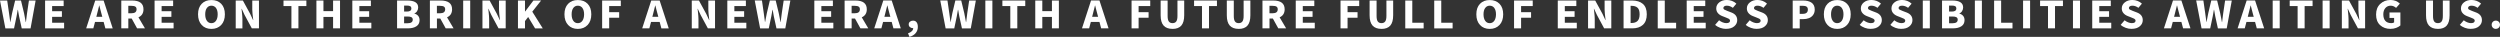 <?xml version="1.0" encoding="UTF-8"?>
<svg id="_圖層_2" data-name="圖層 2" xmlns="http://www.w3.org/2000/svg" viewBox="0 0 874.34 12.89">
  <rect x="0" y="0" width="874.34" height="12.89" fill="#333333" stroke="none"/>
  <defs>
    <style>
      .cls-1 {
        fill: #fff;
      }
    </style>
  </defs>
  <g id="_稿面" data-name="稿面">
    <g>
      <path class="cls-1" d="M1.88,9.92L0,.18H2.52l.64,4.44,.42,3.09h.05c.09-.48,.29-1.51,.6-3.09L5.29,.18h2.05l1.07,4.44c.08,.39,.19,.97,.33,1.73,.14,.76,.23,1.22,.26,1.37h.07c.04-.38,.11-.91,.2-1.6,.09-.69,.15-1.19,.19-1.49L10.12,.18h2.34l-1.77,9.75h-3.09l-.93-4.25c-.18-.84-.31-1.59-.4-2.26h-.07c-.16,.96-.3,1.71-.4,2.26l-.89,4.25H1.88Z"/>
      <path class="cls-1" d="M15.77,9.92V.18h6.49v1.94h-4.03v1.8h3.42v1.97h-3.42v2.06h4.19v1.97h-6.65Z"/>
      <path class="cls-1" d="M36.85,9.92l-.6-2.24h-3.02l-.59,2.24h-2.5L33.3,.18h2.94l3.18,9.75h-2.58Zm-3.16-4.04h2.09l-.23-.83c-.1-.34-.24-.87-.42-1.59-.18-.72-.31-1.23-.39-1.54h-.05c-.18,.77-.44,1.81-.79,3.13l-.21,.83Z"/>
      <path class="cls-1" d="M50.7,9.92h-2.75l-1.89-3.43h-1.18v3.43h-2.46V.18h3.76c2.67,0,4,1.02,4,3.07,0,1.36-.59,2.29-1.76,2.81l2.28,3.86Zm-5.83-7.89v2.61h1.1c1.19,0,1.79-.46,1.79-1.39,0-.44-.15-.76-.44-.94-.29-.18-.74-.27-1.35-.27h-1.1Z"/>
      <path class="cls-1" d="M54.06,9.92V.18h6.49v1.94h-4.03v1.8h3.42v1.97h-3.42v2.06h4.19v1.97h-6.65Z"/>
      <path class="cls-1" d="M77.35,8.74c-.86,.91-2,1.37-3.41,1.37s-2.55-.46-3.4-1.37c-.85-.91-1.28-2.16-1.28-3.73s.42-2.79,1.28-3.68,1.99-1.32,3.41-1.32,2.56,.44,3.42,1.32c.85,.88,1.28,2.11,1.28,3.68s-.43,2.82-1.29,3.73Zm-5-1.48c.38,.56,.91,.84,1.59,.84s1.2-.28,1.6-.84c.39-.56,.59-1.31,.59-2.26s-.2-1.67-.59-2.21c-.39-.53-.93-.8-1.6-.8s-1.2,.27-1.59,.8c-.38,.53-.58,1.27-.58,2.21s.19,1.7,.58,2.26Z"/>
      <path class="cls-1" d="M82.44,9.92V.18h2.5l2.55,4.67,1.01,2.16h.07c-.22-1.72-.34-2.92-.34-3.61V.18h2.34V9.92h-2.5l-2.54-4.71-.99-2.14h-.07c.02,.15,.06,.51,.12,1.06,.06,.55,.11,1.03,.14,1.43,.03,.4,.05,.77,.05,1.12v3.24h-2.34Z"/>
      <path class="cls-1" d="M101.92,9.92V2.12h-2.77V.18h8v1.94h-2.78v7.8h-2.46Z"/>
      <path class="cls-1" d="M110.66,9.92V.18h2.46V3.89h3.37V.18h2.43V9.92h-2.43V5.92h-3.37v4h-2.46Z"/>
      <path class="cls-1" d="M123.22,9.92V.18h6.49v1.94h-4.03v1.8h3.42v1.97h-3.42v2.06h4.19v1.97h-6.65Z"/>
      <path class="cls-1" d="M138.87,9.92V.18h3.57c2.54,0,3.81,.81,3.81,2.42,0,.45-.12,.88-.36,1.27-.24,.4-.56,.67-.97,.82v.06c.55,.14,.98,.4,1.32,.79,.33,.39,.5,.89,.5,1.5,0,.96-.37,1.67-1.11,2.15-.74,.48-1.71,.72-2.89,.72h-3.87Zm2.46-5.88h1.02c1.01,0,1.52-.37,1.52-1.1,0-.34-.12-.59-.37-.75-.25-.16-.63-.24-1.15-.24h-1.02v2.08Zm0,4.09h1.22c1.2,0,1.8-.42,1.8-1.25,0-.39-.15-.68-.44-.85-.3-.17-.75-.26-1.36-.26h-1.22v2.37Z"/>
      <path class="cls-1" d="M158.63,9.92h-2.75l-1.89-3.43h-1.18v3.43h-2.46V.18h3.76c2.67,0,4,1.02,4,3.07,0,1.36-.59,2.29-1.76,2.81l2.28,3.86Zm-5.83-7.89v2.61h1.1c1.19,0,1.79-.46,1.79-1.39,0-.44-.15-.76-.44-.94-.29-.18-.74-.27-1.35-.27h-1.1Z"/>
      <path class="cls-1" d="M161.99,9.92V.18h2.46V9.92h-2.46Z"/>
      <path class="cls-1" d="M168.73,9.92V.18h2.5l2.55,4.67,1.01,2.16h.07c-.22-1.72-.34-2.92-.34-3.61V.18h2.34V9.92h-2.5l-2.54-4.71-.99-2.14h-.07c.02,.15,.06,.51,.12,1.06,.06,.55,.11,1.03,.14,1.43,.03,.4,.05,.77,.05,1.12v3.24h-2.34Z"/>
      <path class="cls-1" d="M181.15,9.92V.18h2.46v3.85h.04l2.9-3.85h2.7l-3.09,3.9,3.67,5.85h-2.69l-2.42-3.99-1.11,1.43v2.56h-2.46Z"/>
      <path class="cls-1" d="M205.5,8.74c-.86,.91-2,1.37-3.41,1.37s-2.55-.46-3.4-1.37c-.85-.91-1.28-2.16-1.28-3.73s.42-2.79,1.28-3.68,1.99-1.32,3.41-1.32,2.56,.44,3.42,1.32c.85,.88,1.28,2.11,1.28,3.68s-.43,2.82-1.29,3.73Zm-5-1.48c.38,.56,.91,.84,1.59,.84s1.2-.28,1.6-.84c.39-.56,.59-1.31,.59-2.26s-.2-1.67-.59-2.21c-.39-.53-.93-.8-1.6-.8s-1.2,.27-1.59,.8c-.38,.53-.58,1.27-.58,2.21s.19,1.7,.58,2.26Z"/>
      <path class="cls-1" d="M210.59,9.92V.18h6.53v1.94h-4.07v2.14h3.49v1.94h-3.49v3.72h-2.46Z"/>
      <path class="cls-1" d="M231.31,9.92l-.6-2.24h-3.02l-.59,2.24h-2.5L227.76,.18h2.94l3.18,9.75h-2.58Zm-3.16-4.04h2.09l-.23-.83c-.1-.34-.24-.87-.42-1.59-.18-.72-.31-1.23-.39-1.54h-.05c-.18,.77-.44,1.81-.79,3.13l-.21,.83Z"/>
      <path class="cls-1" d="M241.94,9.92V.18h2.5l2.55,4.67,1.01,2.16h.07c-.22-1.72-.34-2.92-.34-3.61V.18h2.34V9.92h-2.5l-2.54-4.71-.99-2.14h-.07c.02,.15,.06,.51,.12,1.06,.06,.55,.11,1.03,.14,1.43,.03,.4,.05,.77,.05,1.12v3.24h-2.34Z"/>
      <path class="cls-1" d="M254.37,9.92V.18h6.49v1.94h-4.03v1.8h3.42v1.97h-3.42v2.06h4.19v1.97h-6.65Z"/>
      <path class="cls-1" d="M265.84,9.92l-1.88-9.75h2.52l.64,4.44,.42,3.09h.05c.09-.48,.29-1.51,.6-3.09l1.05-4.44h2.05l1.07,4.44c.08,.39,.19,.97,.34,1.73,.14,.76,.23,1.22,.26,1.37h.07c.04-.38,.11-.91,.2-1.6,.09-.69,.15-1.19,.19-1.49l.66-4.44h2.34l-1.77,9.75h-3.09l-.93-4.25c-.18-.84-.31-1.59-.4-2.26h-.07c-.16,.96-.3,1.71-.4,2.26l-.89,4.25h-3.04Z"/>
      <path class="cls-1" d="M284.8,9.92V.18h6.49v1.94h-4.03v1.8h3.42v1.97h-3.42v2.06h4.19v1.97h-6.65Z"/>
      <path class="cls-1" d="M303.67,9.92h-2.75l-1.89-3.43h-1.18v3.43h-2.46V.18h3.76c2.67,0,4,1.02,4,3.07,0,1.36-.59,2.29-1.76,2.81l2.28,3.86Zm-5.83-7.89v2.61h1.1c1.19,0,1.79-.46,1.79-1.39,0-.44-.15-.76-.44-.94-.29-.18-.74-.27-1.35-.27h-1.1Z"/>
      <path class="cls-1" d="M312.46,9.92l-.6-2.24h-3.02l-.59,2.24h-2.5l3.17-9.75h2.94l3.18,9.75h-2.58Zm-3.16-4.04h2.09l-.23-.83c-.1-.34-.24-.87-.42-1.59-.18-.72-.31-1.23-.39-1.54h-.05c-.18,.77-.44,1.81-.79,3.13l-.21,.83Z"/>
      <path class="cls-1" d="M319.38,9.84h-.12c-.39,0-.73-.12-1.02-.36-.29-.24-.43-.56-.43-.96s.15-.7,.44-.94c.29-.24,.65-.36,1.08-.36,.54,0,.95,.19,1.24,.58,.29,.38,.43,.92,.43,1.6,0,.84-.25,1.57-.76,2.18-.51,.61-1.23,1.05-2.17,1.32l-.5-1.24c.58-.2,1.03-.45,1.34-.77,.31-.32,.47-.67,.47-1.04Z"/>
      <path class="cls-1" d="M330.72,9.92l-1.88-9.75h2.52l.64,4.44,.42,3.09h.05c.09-.48,.29-1.51,.6-3.09l1.05-4.44h2.05l1.07,4.44c.08,.39,.19,.97,.33,1.73,.14,.76,.23,1.22,.26,1.37h.07c.04-.38,.11-.91,.2-1.6,.09-.69,.15-1.19,.19-1.49l.66-4.44h2.34l-1.77,9.75h-3.09l-.93-4.25c-.18-.84-.31-1.59-.4-2.26h-.07c-.16,.96-.3,1.71-.4,2.26l-.89,4.25h-3.04Z"/>
      <path class="cls-1" d="M344.61,9.92V.18h2.46V9.92h-2.46Z"/>
      <path class="cls-1" d="M353.34,9.92V2.12h-2.77V.18h8v1.94h-2.78v7.8h-2.46Z"/>
      <path class="cls-1" d="M362.07,9.92V.18h2.46V3.89h3.37V.18h2.43V9.92h-2.43V5.92h-3.37v4h-2.46Z"/>
      <path class="cls-1" d="M385.12,9.92l-.6-2.24h-3.02l-.59,2.24h-2.5l3.17-9.75h2.94l3.18,9.75h-2.58Zm-3.16-4.04h2.09l-.23-.83c-.1-.34-.24-.87-.42-1.59-.18-.72-.31-1.23-.39-1.54h-.05c-.18,.77-.44,1.81-.79,3.13l-.21,.83Z"/>
      <path class="cls-1" d="M395.75,9.92V.18h6.53v1.94h-4.07v2.14h3.49v1.94h-3.49v3.72h-2.46Z"/>
      <path class="cls-1" d="M410.07,10.1c-1.39,0-2.43-.39-3.12-1.16-.69-.77-1.03-1.97-1.03-3.6V.18h2.44V5.59c0,.9,.14,1.54,.42,1.92,.28,.39,.71,.58,1.29,.58s1.02-.19,1.3-.58c.29-.39,.43-1.03,.43-1.92V.18h2.36V5.35c0,1.63-.34,2.83-1.01,3.6-.68,.77-1.7,1.16-3.08,1.16Z"/>
      <path class="cls-1" d="M420.38,9.92V2.12h-2.77V.18h8v1.94h-2.78v7.8h-2.46Z"/>
      <path class="cls-1" d="M433.21,10.1c-1.39,0-2.43-.39-3.12-1.16-.69-.77-1.03-1.97-1.03-3.6V.18h2.44V5.59c0,.9,.14,1.54,.42,1.92,.28,.39,.71,.58,1.29,.58s1.02-.19,1.3-.58c.29-.39,.43-1.03,.43-1.92V.18h2.36V5.35c0,1.63-.34,2.83-1.01,3.6-.68,.77-1.7,1.16-3.08,1.16Z"/>
      <path class="cls-1" d="M449.81,9.92h-2.75l-1.89-3.43h-1.18v3.43h-2.46V.18h3.76c2.67,0,4,1.02,4,3.07,0,1.36-.59,2.29-1.76,2.81l2.28,3.86Zm-5.83-7.89v2.61h1.1c1.19,0,1.79-.46,1.79-1.39,0-.44-.15-.76-.44-.94-.29-.18-.74-.27-1.35-.27h-1.1Z"/>
      <path class="cls-1" d="M453.17,9.92V.18h6.49v1.94h-4.03v1.8h3.42v1.97h-3.42v2.06h4.19v1.97h-6.65Z"/>
      <path class="cls-1" d="M468.83,9.92V.18h6.53v1.94h-4.07v2.14h3.49v1.94h-3.49v3.72h-2.46Z"/>
      <path class="cls-1" d="M483.15,10.1c-1.39,0-2.43-.39-3.12-1.16-.69-.77-1.03-1.97-1.03-3.6V.18h2.44V5.59c0,.9,.14,1.54,.42,1.92,.28,.39,.71,.58,1.29,.58s1.02-.19,1.3-.58c.29-.39,.43-1.03,.43-1.92V.18h2.36V5.35c0,1.63-.34,2.83-1.01,3.6-.68,.77-1.7,1.16-3.08,1.16Z"/>
      <path class="cls-1" d="M491.47,9.92V.18h2.46V7.96h3.97v1.97h-6.43Z"/>
      <path class="cls-1" d="M501.6,9.92V.18h2.46V7.96h3.97v1.97h-6.43Z"/>
      <path class="cls-1" d="M524.42,8.74c-.86,.91-2,1.37-3.41,1.37s-2.55-.46-3.4-1.37c-.85-.91-1.28-2.16-1.28-3.73s.42-2.79,1.28-3.68,1.99-1.32,3.41-1.32,2.56,.44,3.42,1.32c.85,.88,1.28,2.11,1.28,3.68s-.43,2.82-1.29,3.73Zm-5-1.48c.38,.56,.91,.84,1.59,.84s1.2-.28,1.6-.84c.39-.56,.59-1.31,.59-2.26s-.2-1.67-.59-2.21c-.39-.53-.93-.8-1.6-.8s-1.2,.27-1.59,.8c-.38,.53-.58,1.27-.58,2.21s.19,1.7,.58,2.26Z"/>
      <path class="cls-1" d="M529.52,9.92V.18h6.53v1.94h-4.07v2.14h3.49v1.94h-3.49v3.72h-2.46Z"/>
      <path class="cls-1" d="M544.81,9.92V.18h6.49v1.94h-4.03v1.8h3.42v1.97h-3.42v2.06h4.19v1.97h-6.65Z"/>
      <path class="cls-1" d="M555.4,9.92V.18h2.5l2.55,4.67,1.01,2.16h.07c-.22-1.72-.34-2.92-.34-3.61V.18h2.34V9.92h-2.5l-2.54-4.71-.99-2.14h-.07c.02,.15,.06,.51,.12,1.06,.06,.55,.11,1.03,.14,1.43,.03,.4,.05,.77,.05,1.12v3.24h-2.34Z"/>
      <path class="cls-1" d="M567.82,9.92V.18h2.94c1.63,0,2.9,.39,3.81,1.18,.91,.79,1.37,2,1.37,3.64s-.45,2.87-1.36,3.69c-.9,.82-2.14,1.23-3.69,1.23h-3.08Zm2.46-1.88h.33c.9,0,1.59-.23,2.08-.7,.49-.47,.74-1.25,.74-2.34s-.24-1.86-.73-2.3c-.49-.44-1.18-.66-2.09-.66h-.33v6Z"/>
      <path class="cls-1" d="M579.77,9.92V.18h2.46V7.96h3.97v1.97h-6.43Z"/>
      <path class="cls-1" d="M589.9,9.92V.18h6.49v1.94h-4.03v1.8h3.42v1.97h-3.42v2.06h4.19v1.97h-6.65Z"/>
      <path class="cls-1" d="M603.67,10.1c-.69,0-1.37-.12-2.04-.36-.67-.24-1.27-.58-1.79-1.04l1.38-1.61c.37,.3,.78,.54,1.23,.72,.45,.18,.88,.28,1.27,.28,.89,0,1.33-.29,1.33-.86,0-.3-.2-.55-.59-.74-.11-.06-.39-.18-.85-.36l-1.32-.52c-.6-.23-1.09-.57-1.48-1.02-.39-.45-.58-1-.58-1.66,0-.83,.35-1.52,1.05-2.09,.7-.57,1.58-.85,2.66-.85,.61,0,1.21,.11,1.79,.33,.59,.22,1.1,.54,1.54,.95l-1.22,1.47c-.7-.5-1.4-.75-2.11-.75-.38,0-.67,.07-.89,.22-.22,.14-.33,.35-.33,.6,0,.23,.11,.41,.32,.54,.21,.13,.57,.29,1.07,.48,.08,.03,.14,.05,.17,.06l1.28,.49c1.34,.52,2.01,1.41,2.01,2.67,0,.85-.35,1.57-1.05,2.16-.7,.59-1.65,.88-2.84,.88Z"/>
      <path class="cls-1" d="M614.38,10.1c-.69,0-1.37-.12-2.04-.36-.67-.24-1.27-.58-1.79-1.04l1.38-1.61c.37,.3,.78,.54,1.23,.72,.45,.18,.88,.28,1.27,.28,.89,0,1.33-.29,1.33-.86,0-.3-.2-.55-.59-.74-.11-.06-.39-.18-.85-.36l-1.32-.52c-.6-.23-1.09-.57-1.48-1.02-.39-.45-.58-1-.58-1.66,0-.83,.35-1.52,1.05-2.09,.7-.57,1.59-.85,2.66-.85,.61,0,1.21,.11,1.79,.33,.59,.22,1.1,.54,1.54,.95l-1.22,1.47c-.7-.5-1.4-.75-2.11-.75-.38,0-.67,.07-.89,.22-.22,.14-.33,.35-.33,.6,0,.23,.11,.41,.32,.54,.21,.13,.57,.29,1.07,.48,.08,.03,.14,.05,.17,.06l1.28,.49c1.34,.52,2.01,1.41,2.01,2.67,0,.85-.35,1.57-1.05,2.16-.7,.59-1.65,.88-2.84,.88Z"/>
      <path class="cls-1" d="M626.97,9.92V.18h3.59c.59,0,1.13,.05,1.6,.16,.48,.11,.91,.28,1.3,.52,.38,.24,.68,.57,.9,.99,.21,.42,.32,.92,.32,1.5,0,.74-.19,1.37-.58,1.89-.38,.52-.87,.89-1.46,1.11-.59,.23-1.26,.34-2.01,.34h-1.2v3.24h-2.46Zm2.46-5.08h1.07c1.18,0,1.77-.5,1.77-1.5,0-.48-.15-.82-.46-1.02-.3-.2-.76-.3-1.38-.3h-1.01v2.81Z"/>
      <path class="cls-1" d="M645.96,8.74c-.86,.91-2,1.37-3.41,1.37s-2.55-.46-3.4-1.37c-.85-.91-1.28-2.16-1.28-3.73s.42-2.79,1.28-3.68,1.99-1.32,3.41-1.32,2.56,.44,3.42,1.32c.85,.88,1.28,2.11,1.28,3.68s-.43,2.82-1.29,3.73Zm-5-1.48c.38,.56,.91,.84,1.58,.84s1.2-.28,1.6-.84c.39-.56,.59-1.31,.59-2.26s-.2-1.67-.59-2.21c-.39-.53-.93-.8-1.6-.8s-1.2,.27-1.58,.8c-.38,.53-.58,1.27-.58,2.21s.19,1.7,.58,2.26Z"/>
      <path class="cls-1" d="M654.24,10.1c-.69,0-1.37-.12-2.04-.36-.67-.24-1.27-.58-1.79-1.04l1.38-1.61c.37,.3,.78,.54,1.23,.72,.45,.18,.88,.28,1.27,.28,.89,0,1.33-.29,1.33-.86,0-.3-.2-.55-.59-.74-.11-.06-.39-.18-.85-.36l-1.32-.52c-.6-.23-1.09-.57-1.48-1.02-.39-.45-.58-1-.58-1.66,0-.83,.35-1.52,1.05-2.09,.7-.57,1.58-.85,2.66-.85,.61,0,1.21,.11,1.79,.33,.59,.22,1.1,.54,1.54,.95l-1.22,1.47c-.7-.5-1.4-.75-2.11-.75-.38,0-.67,.07-.89,.22-.22,.14-.33,.35-.33,.6,0,.23,.11,.41,.32,.54,.21,.13,.57,.29,1.07,.48,.08,.03,.14,.05,.17,.06l1.28,.49c1.34,.52,2.01,1.41,2.01,2.67,0,.85-.35,1.57-1.05,2.16-.7,.59-1.65,.88-2.84,.88Z"/>
      <path class="cls-1" d="M664.95,10.1c-.69,0-1.37-.12-2.04-.36-.67-.24-1.27-.58-1.79-1.04l1.38-1.61c.37,.3,.78,.54,1.23,.72,.45,.18,.88,.28,1.27,.28,.89,0,1.33-.29,1.33-.86,0-.3-.2-.55-.59-.74-.11-.06-.39-.18-.85-.36l-1.32-.52c-.6-.23-1.09-.57-1.48-1.02-.39-.45-.58-1-.58-1.66,0-.83,.35-1.52,1.05-2.09,.7-.57,1.58-.85,2.66-.85,.61,0,1.21,.11,1.79,.33,.59,.22,1.1,.54,1.54,.95l-1.22,1.47c-.7-.5-1.4-.75-2.11-.75-.38,0-.67,.07-.89,.22-.22,.14-.33,.35-.33,.6,0,.23,.11,.41,.32,.54,.21,.13,.57,.29,1.07,.48,.08,.03,.14,.05,.17,.06l1.28,.49c1.34,.52,2.01,1.41,2.01,2.67,0,.85-.35,1.57-1.05,2.16-.7,.59-1.65,.88-2.84,.88Z"/>
      <path class="cls-1" d="M672.47,9.92V.18h2.46V9.92h-2.46Z"/>
      <path class="cls-1" d="M679.2,9.92V.18h3.57c2.54,0,3.81,.81,3.81,2.42,0,.45-.12,.88-.36,1.27-.24,.4-.56,.67-.97,.82v.06c.55,.14,.98,.4,1.32,.79,.33,.39,.5,.89,.5,1.5,0,.96-.37,1.67-1.11,2.15-.74,.48-1.7,.72-2.89,.72h-3.87Zm2.46-5.88h1.02c1.01,0,1.52-.37,1.52-1.1,0-.34-.12-.59-.37-.75-.25-.16-.63-.24-1.15-.24h-1.02v2.08Zm0,4.09h1.22c1.2,0,1.8-.42,1.8-1.25,0-.39-.15-.68-.44-.85-.3-.17-.75-.26-1.36-.26h-1.22v2.37Z"/>
      <path class="cls-1" d="M690.68,9.92V.18h2.46V9.92h-2.46Z"/>
      <path class="cls-1" d="M697.41,9.92V.18h2.46V7.96h3.97v1.97h-6.43Z"/>
      <path class="cls-1" d="M707.54,9.92V.18h2.46V9.92h-2.46Z"/>
      <path class="cls-1" d="M716.26,9.92V2.12h-2.77V.18h8v1.94h-2.78v7.8h-2.46Z"/>
      <path class="cls-1" d="M724.99,9.92V.18h2.46V9.92h-2.46Z"/>
      <path class="cls-1" d="M731.73,9.92V.18h6.49v1.94h-4.03v1.8h3.42v1.97h-3.42v2.06h4.19v1.97h-6.65Z"/>
      <path class="cls-1" d="M745.5,10.1c-.69,0-1.37-.12-2.04-.36-.67-.24-1.27-.58-1.79-1.04l1.38-1.61c.37,.3,.78,.54,1.23,.72,.45,.18,.88,.28,1.27,.28,.89,0,1.33-.29,1.33-.86,0-.3-.2-.55-.59-.74-.11-.06-.39-.18-.85-.36l-1.32-.52c-.6-.23-1.09-.57-1.48-1.02-.39-.45-.58-1-.58-1.66,0-.83,.35-1.52,1.05-2.09,.7-.57,1.59-.85,2.66-.85,.61,0,1.21,.11,1.79,.33,.59,.22,1.1,.54,1.54,.95l-1.22,1.47c-.7-.5-1.4-.75-2.11-.75-.38,0-.67,.07-.89,.22-.22,.14-.33,.35-.33,.6,0,.23,.11,.41,.32,.54,.21,.13,.57,.29,1.07,.48,.08,.03,.14,.05,.17,.06l1.28,.49c1.34,.52,2.01,1.41,2.01,2.67,0,.85-.35,1.57-1.05,2.16-.7,.59-1.65,.88-2.84,.88Z"/>
      <path class="cls-1" d="M763.51,9.92l-.6-2.24h-3.02l-.59,2.24h-2.5l3.17-9.75h2.94l3.18,9.75h-2.58Zm-3.16-4.04h2.09l-.23-.83c-.1-.34-.24-.87-.42-1.59-.18-.72-.31-1.23-.39-1.54h-.05c-.18,.77-.44,1.81-.79,3.13l-.21,.83Z"/>
      <path class="cls-1" d="M769.96,9.92l-1.88-9.75h2.52l.64,4.44,.42,3.09h.05c.09-.48,.29-1.51,.6-3.09l1.05-4.44h2.05l1.07,4.44c.08,.39,.19,.97,.34,1.73,.14,.76,.23,1.22,.26,1.37h.07c.05-.38,.11-.91,.2-1.6,.09-.69,.15-1.19,.19-1.49l.66-4.44h2.34l-1.77,9.75h-3.09l-.93-4.25c-.18-.84-.31-1.59-.4-2.26h-.07c-.16,.96-.3,1.71-.4,2.26l-.89,4.25h-3.04Z"/>
      <path class="cls-1" d="M789.28,9.92l-.6-2.24h-3.02l-.59,2.24h-2.5l3.17-9.75h2.94l3.18,9.75h-2.58Zm-3.16-4.04h2.09l-.23-.83c-.1-.34-.24-.87-.42-1.59-.18-.72-.31-1.23-.39-1.54h-.05c-.18,.77-.44,1.81-.79,3.13l-.21,.83Z"/>
      <path class="cls-1" d="M794.84,9.92V.18h2.46V9.92h-2.46Z"/>
      <path class="cls-1" d="M803.56,9.92V2.12h-2.77V.18h8v1.94h-2.78v7.8h-2.46Z"/>
      <path class="cls-1" d="M812.3,9.92V.18h2.46V9.92h-2.46Z"/>
      <path class="cls-1" d="M819.03,9.92V.18h2.5l2.55,4.67,1.01,2.16h.07c-.22-1.72-.34-2.92-.34-3.61V.18h2.34V9.92h-2.5l-2.54-4.71-.99-2.14h-.07c.02,.15,.06,.51,.12,1.06,.06,.55,.11,1.03,.14,1.43,.03,.4,.05,.77,.05,1.12v3.24h-2.34Z"/>
      <path class="cls-1" d="M836.07,10.1c-1.49,0-2.7-.43-3.65-1.3-.95-.87-1.42-2.1-1.42-3.7s.48-2.81,1.45-3.73,2.16-1.38,3.59-1.38c1.3,0,2.39,.42,3.28,1.27l-1.32,1.5c-.58-.51-1.21-.77-1.88-.77-.77,0-1.39,.27-1.87,.82-.48,.55-.72,1.28-.72,2.21,0,.99,.24,1.75,.71,2.28,.47,.53,1.17,.79,2.1,.79,.4,0,.73-.09,.97-.26v-1.57h-1.62v-1.91h3.81v4.55c-.38,.34-.87,.62-1.48,.85-.61,.23-1.25,.34-1.93,.34Z"/>
      <path class="cls-1" d="M852.62,10.1c-1.39,0-2.43-.39-3.12-1.16-.69-.77-1.03-1.97-1.03-3.6V.18h2.44V5.59c0,.9,.14,1.54,.42,1.92,.28,.39,.71,.58,1.29,.58s1.02-.19,1.3-.58c.29-.39,.43-1.03,.43-1.92V.18h2.36V5.35c0,1.63-.34,2.83-1.01,3.6-.68,.77-1.7,1.16-3.08,1.16Z"/>
      <path class="cls-1" d="M864.12,10.1c-.69,0-1.37-.12-2.04-.36-.67-.24-1.27-.58-1.79-1.04l1.38-1.61c.37,.3,.78,.54,1.23,.72,.45,.18,.88,.28,1.27,.28,.89,0,1.33-.29,1.33-.86,0-.3-.2-.55-.59-.74-.11-.06-.39-.18-.85-.36l-1.32-.52c-.6-.23-1.09-.57-1.48-1.02-.39-.45-.58-1-.58-1.66,0-.83,.35-1.52,1.05-2.09,.7-.57,1.59-.85,2.66-.85,.61,0,1.21,.11,1.79,.33,.59,.22,1.1,.54,1.54,.95l-1.22,1.47c-.7-.5-1.4-.75-2.11-.75-.38,0-.67,.07-.89,.22-.22,.14-.33,.35-.33,.6,0,.23,.11,.41,.32,.54,.21,.13,.57,.29,1.07,.48,.08,.03,.14,.05,.17,.06l1.28,.49c1.34,.52,2.01,1.41,2.01,2.67,0,.85-.35,1.57-1.05,2.16-.7,.59-1.65,.88-2.84,.88Z"/>
      <path class="cls-1" d="M872.88,10.1c-.42,0-.77-.14-1.04-.42-.27-.28-.41-.62-.41-1.03s.14-.74,.41-1.02c.27-.28,.62-.42,1.04-.42s.76,.14,1.04,.42c.28,.28,.42,.62,.42,1.02s-.14,.74-.42,1.02c-.28,.28-.63,.42-1.04,.42Z"/>
    </g>
  </g>
</svg>